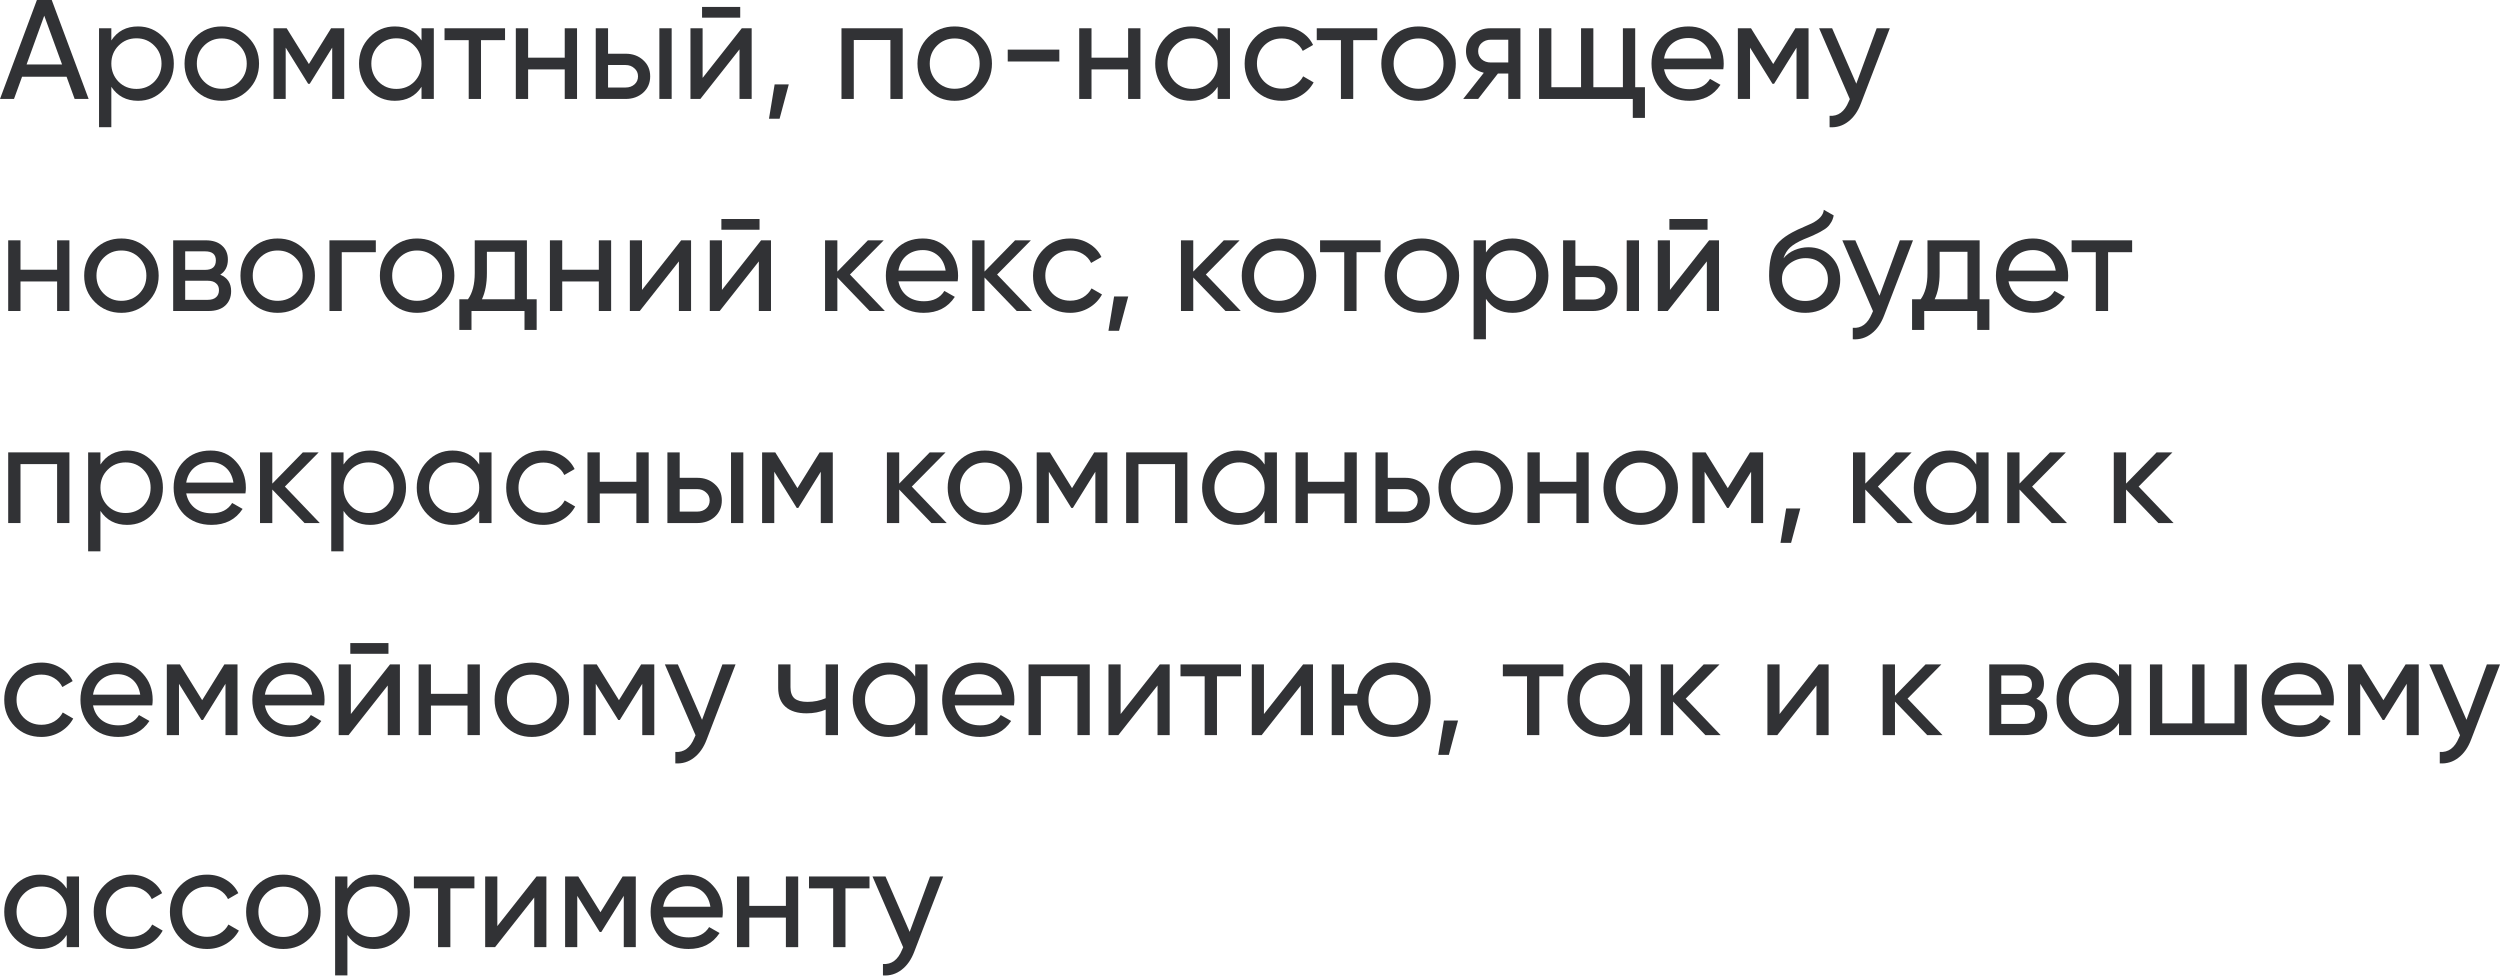 <?xml version="1.0" encoding="UTF-8"?> <svg xmlns="http://www.w3.org/2000/svg" width="1132" height="442" viewBox="0 0 1132 442" fill="none"> <path d="M40.135 44.807H33.798L30.149 34.758H9.986L6.337 44.807H0L16.707 0H23.428L40.135 44.807ZM20.035 7.105L12.034 29.189H28.101L20.035 7.105Z" fill="#313235"></path> <path d="M62.511 11.97C66.992 11.97 70.811 13.613 73.969 16.899C77.127 20.185 78.706 24.153 78.706 28.805C78.706 33.499 77.127 37.489 73.969 40.775C70.854 44.018 67.035 45.64 62.511 45.64C57.22 45.64 53.187 43.527 50.413 39.303V57.609H44.844V12.802H50.413V18.307C53.187 14.082 57.22 11.97 62.511 11.97ZM61.807 40.263C65.008 40.263 67.696 39.175 69.873 36.998C72.049 34.736 73.137 32.005 73.137 28.805C73.137 25.562 72.049 22.852 69.873 20.675C67.696 18.456 65.008 17.347 61.807 17.347C58.564 17.347 55.854 18.456 53.678 20.675C51.502 22.852 50.413 25.562 50.413 28.805C50.413 32.005 51.502 34.736 53.678 36.998C55.854 39.175 58.564 40.263 61.807 40.263Z" fill="#313235"></path> <path d="M112.364 40.775C109.12 44.018 105.13 45.64 100.394 45.64C95.657 45.64 91.667 44.018 88.424 40.775C85.18 37.532 83.559 33.542 83.559 28.805C83.559 24.068 85.18 20.078 88.424 16.835C91.667 13.592 95.657 11.97 100.394 11.97C105.13 11.97 109.12 13.592 112.364 16.835C115.649 20.121 117.292 24.111 117.292 28.805C117.292 33.499 115.649 37.489 112.364 40.775ZM100.394 40.199C103.594 40.199 106.283 39.111 108.459 36.934C110.635 34.758 111.724 32.048 111.724 28.805C111.724 25.562 110.635 22.852 108.459 20.675C106.283 18.499 103.594 17.411 100.394 17.411C97.236 17.411 94.569 18.499 92.392 20.675C90.216 22.852 89.128 25.562 89.128 28.805C89.128 32.048 90.216 34.758 92.392 36.934C94.569 39.111 97.236 40.199 100.394 40.199Z" fill="#313235"></path> <path d="M149.91 12.802H155.863V44.807H150.422V21.572L140.244 37.958H139.54L129.362 21.572V44.807H123.858V12.802H129.811L139.86 28.997L149.91 12.802Z" fill="#313235"></path> <path d="M190.865 18.307V12.802H196.434V44.807H190.865V39.303C188.134 43.527 184.101 45.64 178.767 45.64C174.243 45.64 170.424 44.018 167.309 40.775C164.151 37.489 162.572 33.499 162.572 28.805C162.572 24.153 164.151 20.185 167.309 16.899C170.467 13.613 174.286 11.97 178.767 11.97C184.101 11.97 188.134 14.082 190.865 18.307ZM179.471 40.263C182.714 40.263 185.424 39.175 187.6 36.998C189.776 34.736 190.865 32.005 190.865 28.805C190.865 25.562 189.776 22.852 187.6 20.675C185.424 18.456 182.714 17.347 179.471 17.347C176.27 17.347 173.582 18.456 171.405 20.675C169.229 22.852 168.141 25.562 168.141 28.805C168.141 32.005 169.229 34.736 171.405 36.998C173.582 39.175 176.27 40.263 179.471 40.263Z" fill="#313235"></path> <path d="M201.286 12.802H228.683V18.179H217.801V44.807H212.232V18.179H201.286V12.802Z" fill="#313235"></path> <path d="M255.711 26.116V12.802H261.28V44.807H255.711V31.429H239.132V44.807H233.563V12.802H239.132V26.116H255.711Z" fill="#313235"></path> <path d="M275.326 24.324H283.263C286.463 24.324 289.109 25.284 291.2 27.204C293.334 29.082 294.401 31.536 294.401 34.566C294.401 37.596 293.334 40.071 291.2 41.991C289.067 43.869 286.421 44.807 283.263 44.807H269.757V12.802H275.326V24.324ZM298.561 44.807V12.802H304.13V44.807H298.561ZM275.326 39.623H283.263C284.885 39.623 286.229 39.153 287.296 38.214C288.362 37.276 288.896 36.059 288.896 34.566C288.896 33.072 288.341 31.856 287.232 30.917C286.165 29.936 284.842 29.445 283.263 29.445H275.326V39.623Z" fill="#313235"></path> <path d="M335.171 8.001H317.888V3.137H335.171V8.001ZM318.144 35.27L335.875 12.802H340.355V44.807H334.85V22.34L317.12 44.807H312.639V12.802H318.144V35.27Z" fill="#313235"></path> <path d="M350.753 38.214H357.154L352.993 53.769H348.192L350.753 38.214Z" fill="#313235"></path> <path d="M381.025 12.802H408.742V44.807H403.173V18.115H386.594V44.807H381.025V12.802Z" fill="#313235"></path> <path d="M444.231 40.775C440.988 44.018 436.998 45.64 432.261 45.64C427.524 45.64 423.534 44.018 420.291 40.775C417.048 37.532 415.426 33.542 415.426 28.805C415.426 24.068 417.048 20.078 420.291 16.835C423.534 13.592 427.524 11.97 432.261 11.97C436.998 11.97 440.988 13.592 444.231 16.835C447.517 20.121 449.16 24.111 449.16 28.805C449.16 33.499 447.517 37.489 444.231 40.775ZM432.261 40.199C435.462 40.199 438.15 39.111 440.326 36.934C442.503 34.758 443.591 32.048 443.591 28.805C443.591 25.562 442.503 22.852 440.326 20.675C438.15 18.499 435.462 17.411 432.261 17.411C429.103 17.411 426.436 18.499 424.26 20.675C422.083 22.852 420.995 25.562 420.995 28.805C420.995 32.048 422.083 34.758 424.26 36.934C426.436 39.111 429.103 40.199 432.261 40.199Z" fill="#313235"></path> <path d="M479.665 27.845H456.301V22.468H479.665V27.845Z" fill="#313235"></path> <path d="M510.816 26.116V12.802H516.384V44.807H510.816V31.429H494.237V44.807H488.668V12.802H494.237V26.116H510.816Z" fill="#313235"></path> <path d="M551.362 18.307V12.802H556.931V44.807H551.362V39.303C548.631 43.527 544.598 45.64 539.264 45.64C534.74 45.64 530.921 44.018 527.806 40.775C524.648 37.489 523.069 33.499 523.069 28.805C523.069 24.153 524.648 20.185 527.806 16.899C530.964 13.613 534.783 11.97 539.264 11.97C544.598 11.97 548.631 14.082 551.362 18.307ZM539.968 40.263C543.211 40.263 545.921 39.175 548.097 36.998C550.274 34.736 551.362 32.005 551.362 28.805C551.362 25.562 550.274 22.852 548.097 20.675C545.921 18.456 543.211 17.347 539.968 17.347C536.767 17.347 534.079 18.456 531.903 20.675C529.726 22.852 528.638 25.562 528.638 28.805C528.638 32.005 529.726 34.736 531.903 36.998C534.079 39.175 536.767 40.263 539.968 40.263Z" fill="#313235"></path> <path d="M580.411 45.64C575.588 45.64 571.577 44.039 568.377 40.839C565.176 37.596 563.576 33.584 563.576 28.805C563.576 24.025 565.176 20.035 568.377 16.835C571.577 13.592 575.588 11.97 580.411 11.97C583.568 11.97 586.406 12.738 588.924 14.274C591.442 15.768 593.319 17.795 594.557 20.355L589.884 23.044C589.073 21.337 587.815 19.971 586.108 18.947C584.443 17.923 582.544 17.411 580.411 17.411C577.21 17.411 574.522 18.499 572.345 20.675C570.212 22.895 569.145 25.604 569.145 28.805C569.145 31.963 570.212 34.651 572.345 36.87C574.522 39.047 577.21 40.135 580.411 40.135C582.544 40.135 584.465 39.644 586.172 38.662C587.879 37.638 589.18 36.273 590.076 34.566L594.813 37.318C593.405 39.879 591.42 41.906 588.86 43.399C586.3 44.893 583.483 45.64 580.411 45.64Z" fill="#313235"></path> <path d="M596.227 12.802H623.623V18.179H612.741V44.807H607.173V18.179H596.227V12.802Z" fill="#313235"></path> <path d="M654.266 40.775C651.023 44.018 647.033 45.64 642.296 45.64C637.559 45.64 633.569 44.018 630.326 40.775C627.083 37.532 625.461 33.542 625.461 28.805C625.461 24.068 627.083 20.078 630.326 16.835C633.569 13.592 637.559 11.97 642.296 11.97C647.033 11.97 651.023 13.592 654.266 16.835C657.552 20.121 659.195 24.111 659.195 28.805C659.195 33.499 657.552 37.489 654.266 40.775ZM642.296 40.199C645.496 40.199 648.185 39.111 650.361 36.934C652.538 34.758 653.626 32.048 653.626 28.805C653.626 25.562 652.538 22.852 650.361 20.675C648.185 18.499 645.496 17.411 642.296 17.411C639.138 17.411 636.471 18.499 634.295 20.675C632.118 22.852 631.03 25.562 631.03 28.805C631.03 32.048 632.118 34.758 634.295 36.934C636.471 39.111 639.138 40.199 642.296 40.199Z" fill="#313235"></path> <path d="M674.815 12.802H688.449V44.807H682.945V33.285H678.272L669.31 44.807H662.525L671.871 32.965C669.438 32.368 667.475 31.173 665.982 29.381C664.531 27.589 663.805 25.498 663.805 23.108C663.805 20.163 664.851 17.71 666.942 15.747C669.033 13.784 671.657 12.802 674.815 12.802ZM675.007 28.293H682.945V17.987H675.007C673.386 17.987 672.02 18.478 670.911 19.459C669.844 20.398 669.31 21.636 669.31 23.172C669.31 24.665 669.844 25.903 670.911 26.884C672.02 27.823 673.386 28.293 675.007 28.293Z" fill="#313235"></path> <path d="M740.417 12.802V39.495H744.834V53.385H739.329V44.807H696.89V12.802H702.459V39.495H715.901V12.802H721.47V39.495H734.848V12.802H740.417Z" fill="#313235"></path> <path d="M780.311 31.365H753.491C754.046 34.182 755.347 36.401 757.395 38.022C759.444 39.601 762.004 40.391 765.077 40.391C769.301 40.391 772.374 38.833 774.294 35.718L779.031 38.406C775.873 43.228 771.179 45.64 764.949 45.64C759.913 45.64 755.774 44.061 752.531 40.903C749.373 37.66 747.794 33.627 747.794 28.805C747.794 23.94 749.351 19.929 752.467 16.771C755.582 13.57 759.614 11.97 764.565 11.97C769.259 11.97 773.078 13.634 776.023 16.963C779.01 20.206 780.503 24.175 780.503 28.869C780.503 29.68 780.439 30.512 780.311 31.365ZM764.565 17.219C761.62 17.219 759.145 18.051 757.139 19.715C755.176 21.38 753.96 23.641 753.491 26.5H774.87C774.401 23.556 773.227 21.273 771.35 19.651C769.472 18.03 767.21 17.219 764.565 17.219Z" fill="#313235"></path> <path d="M812.957 12.802H818.91V44.807H813.469V21.572L803.292 37.958H802.587L792.41 21.572V44.807H786.905V12.802H792.858L802.907 28.997L812.957 12.802Z" fill="#313235"></path> <path d="M840.534 37.894L849.751 12.802H855.704L842.646 46.792C841.28 50.419 839.36 53.172 836.885 55.049C834.41 56.969 831.594 57.823 828.436 57.609V52.425C832.319 52.723 835.199 50.59 837.077 46.024L837.589 44.871L823.699 12.802H829.588L840.534 37.894Z" fill="#313235"></path> <path d="M25.86 122.132V108.818H31.429V140.823H25.86V127.445H9.282V140.823H3.713V108.818H9.282V122.132H25.86Z" fill="#313235"></path> <path d="M66.919 136.791C63.675 140.034 59.685 141.655 54.949 141.655C50.212 141.655 46.222 140.034 42.979 136.791C39.735 133.547 38.114 129.557 38.114 124.821C38.114 120.084 39.735 116.094 42.979 112.851C46.222 109.607 50.212 107.986 54.949 107.986C59.685 107.986 63.675 109.607 66.919 112.851C70.204 116.137 71.847 120.127 71.847 124.821C71.847 129.515 70.204 133.505 66.919 136.791ZM54.949 136.215C58.149 136.215 60.838 135.126 63.014 132.95C65.19 130.774 66.278 128.064 66.278 124.821C66.278 121.577 65.19 118.868 63.014 116.691C60.838 114.515 58.149 113.427 54.949 113.427C51.791 113.427 49.124 114.515 46.947 116.691C44.771 118.868 43.683 121.577 43.683 124.821C43.683 128.064 44.771 130.774 46.947 132.95C49.124 135.126 51.791 136.215 54.949 136.215Z" fill="#313235"></path> <path d="M99.728 124.373C103.014 125.738 104.657 128.213 104.657 131.798C104.657 134.529 103.761 136.727 101.968 138.391C100.176 140.013 97.658 140.823 94.415 140.823H78.412V108.818H93.135C96.293 108.818 98.746 109.607 100.496 111.186C102.288 112.765 103.185 114.878 103.185 117.523C103.185 120.596 102.032 122.879 99.728 124.373ZM92.879 113.811H83.853V122.196H92.879C96.122 122.196 97.744 120.767 97.744 117.908C97.744 115.176 96.122 113.811 92.879 113.811ZM83.853 135.766H94.095C95.717 135.766 96.954 135.382 97.808 134.614C98.704 133.846 99.152 132.758 99.152 131.35C99.152 130.027 98.704 129.003 97.808 128.277C96.954 127.509 95.717 127.125 94.095 127.125H83.853V135.766Z" fill="#313235"></path> <path d="M137.68 136.791C134.437 140.034 130.447 141.655 125.71 141.655C120.974 141.655 116.984 140.034 113.74 136.791C110.497 133.547 108.876 129.557 108.876 124.821C108.876 120.084 110.497 116.094 113.74 112.851C116.984 109.607 120.974 107.986 125.71 107.986C130.447 107.986 134.437 109.607 137.68 112.851C140.966 116.137 142.609 120.127 142.609 124.821C142.609 129.515 140.966 133.505 137.68 136.791ZM125.71 136.215C128.911 136.215 131.599 135.126 133.776 132.95C135.952 130.774 137.04 128.064 137.04 124.821C137.04 121.577 135.952 118.868 133.776 116.691C131.599 114.515 128.911 113.427 125.71 113.427C122.552 113.427 119.885 114.515 117.709 116.691C115.533 118.868 114.444 121.577 114.444 124.821C114.444 128.064 115.533 130.774 117.709 132.95C119.885 135.126 122.552 136.215 125.71 136.215Z" fill="#313235"></path> <path d="M149.174 108.818H170.17V114.195H154.743V140.823H149.174V108.818Z" fill="#313235"></path> <path d="M200.816 136.791C197.573 140.034 193.583 141.655 188.846 141.655C184.109 141.655 180.119 140.034 176.876 136.791C173.633 133.547 172.011 129.557 172.011 124.821C172.011 120.084 173.633 116.094 176.876 112.851C180.119 109.607 184.109 107.986 188.846 107.986C193.583 107.986 197.573 109.607 200.816 112.851C204.102 116.137 205.745 120.127 205.745 124.821C205.745 129.515 204.102 133.505 200.816 136.791ZM188.846 136.215C192.046 136.215 194.735 135.126 196.911 132.95C199.087 130.774 200.176 128.064 200.176 124.821C200.176 121.577 199.087 118.868 196.911 116.691C194.735 114.515 192.046 113.427 188.846 113.427C185.688 113.427 183.021 114.515 180.844 116.691C178.668 118.868 177.58 121.577 177.58 124.821C177.58 128.064 178.668 130.774 180.844 132.95C183.021 135.126 185.688 136.215 188.846 136.215Z" fill="#313235"></path> <path d="M238.584 108.818V135.51H243.001V149.401H237.496V140.823H213.492V149.401H207.987V135.51H211.892C213.94 132.694 214.964 128.747 214.964 123.668V108.818H238.584ZM218.229 135.51H233.079V114.003H220.469V123.668C220.469 128.363 219.722 132.31 218.229 135.51Z" fill="#313235"></path> <path d="M271.151 122.132V108.818H276.72V140.823H271.151V127.445H254.572V140.823H249.003V108.818H254.572V122.132H271.151Z" fill="#313235"></path> <path d="M290.702 131.286L308.433 108.818H312.913V140.823H307.408V118.356L289.677 140.823H285.197V108.818H290.702V131.286Z" fill="#313235"></path> <path d="M343.922 104.017H326.639V99.152H343.922V104.017ZM326.895 131.286L344.626 108.818H349.107V140.823H343.602V118.356L325.871 140.823H321.39V108.818H326.895V131.286Z" fill="#313235"></path> <path d="M384.852 124.309L400.663 140.823H393.75L379.155 125.653V140.823H373.586V108.818H379.155V122.964L392.982 108.818H400.151L384.852 124.309Z" fill="#313235"></path> <path d="M433.629 127.381H406.808C407.363 130.198 408.665 132.417 410.713 134.038C412.761 135.617 415.322 136.407 418.394 136.407C422.619 136.407 425.692 134.849 427.612 131.734L432.349 134.422C429.191 139.244 424.497 141.655 418.266 141.655C413.231 141.655 409.091 140.077 405.848 136.919C402.69 133.675 401.111 129.643 401.111 124.821C401.111 119.956 402.669 115.945 405.784 112.787C408.899 109.586 412.932 107.986 417.882 107.986C422.576 107.986 426.396 109.65 429.34 112.979C432.327 116.222 433.821 120.191 433.821 124.885C433.821 125.695 433.757 126.528 433.629 127.381ZM417.882 113.235C414.938 113.235 412.463 114.067 410.457 115.731C408.494 117.395 407.278 119.657 406.808 122.516H428.188C427.719 119.572 426.545 117.289 424.667 115.667C422.79 114.046 420.528 113.235 417.882 113.235Z" fill="#313235"></path> <path d="M451.488 124.309L467.299 140.823H460.386L445.791 125.653V140.823H440.222V108.818H445.791V122.964L459.618 108.818H466.787L451.488 124.309Z" fill="#313235"></path> <path d="M484.582 141.655C479.76 141.655 475.749 140.055 472.548 136.855C469.348 133.611 467.747 129.6 467.747 124.821C467.747 120.041 469.348 116.051 472.548 112.851C475.749 109.607 479.76 107.986 484.582 107.986C487.74 107.986 490.578 108.754 493.096 110.29C495.613 111.784 497.491 113.811 498.729 116.371L494.056 119.06C493.245 117.353 491.986 115.987 490.279 114.963C488.615 113.939 486.716 113.427 484.582 113.427C481.382 113.427 478.693 114.515 476.517 116.691C474.383 118.91 473.316 121.62 473.316 124.821C473.316 127.979 474.383 130.667 476.517 132.886C478.693 135.062 481.382 136.151 484.582 136.151C486.716 136.151 488.636 135.66 490.343 134.678C492.05 133.654 493.352 132.289 494.248 130.582L498.985 133.334C497.576 135.895 495.592 137.922 493.032 139.415C490.471 140.909 487.655 141.655 484.582 141.655Z" fill="#313235"></path> <path d="M504.466 134.23H510.867L506.706 149.785H501.905L504.466 134.23Z" fill="#313235"></path> <path d="M546.004 124.309L561.815 140.823H554.901L540.307 125.653V140.823H534.738V108.818H540.307V122.964L554.133 108.818H561.302L546.004 124.309Z" fill="#313235"></path> <path d="M591.068 136.791C587.825 140.034 583.835 141.655 579.098 141.655C574.361 141.655 570.371 140.034 567.128 136.791C563.885 133.547 562.263 129.557 562.263 124.821C562.263 120.084 563.885 116.094 567.128 112.851C570.371 109.607 574.361 107.986 579.098 107.986C583.835 107.986 587.825 109.607 591.068 112.851C594.354 116.137 595.997 120.127 595.997 124.821C595.997 129.515 594.354 133.505 591.068 136.791ZM579.098 136.215C582.298 136.215 584.987 135.126 587.163 132.95C589.34 130.774 590.428 128.064 590.428 124.821C590.428 121.577 589.34 118.868 587.163 116.691C584.987 114.515 582.298 113.427 579.098 113.427C575.94 113.427 573.273 114.515 571.097 116.691C568.92 118.868 567.832 121.577 567.832 124.821C567.832 128.064 568.92 130.774 571.097 132.95C573.273 135.126 575.94 136.215 579.098 136.215Z" fill="#313235"></path> <path d="M597.727 108.818H625.124V114.195H614.242V140.823H608.673V114.195H597.727V108.818Z" fill="#313235"></path> <path d="M655.766 136.791C652.523 140.034 648.533 141.655 643.796 141.655C639.059 141.655 635.069 140.034 631.826 136.791C628.583 133.547 626.961 129.557 626.961 124.821C626.961 120.084 628.583 116.094 631.826 112.851C635.069 109.607 639.059 107.986 643.796 107.986C648.533 107.986 652.523 109.607 655.766 112.851C659.052 116.137 660.695 120.127 660.695 124.821C660.695 129.515 659.052 133.505 655.766 136.791ZM643.796 136.215C646.997 136.215 649.685 135.126 651.861 132.95C654.038 130.774 655.126 128.064 655.126 124.821C655.126 121.577 654.038 118.868 651.861 116.691C649.685 114.515 646.997 113.427 643.796 113.427C640.638 113.427 637.971 114.515 635.795 116.691C633.618 118.868 632.53 121.577 632.53 124.821C632.53 128.064 633.618 130.774 635.795 132.95C637.971 135.126 640.638 136.215 643.796 136.215Z" fill="#313235"></path> <path d="M684.927 107.986C689.408 107.986 693.227 109.629 696.385 112.915C699.543 116.201 701.122 120.169 701.122 124.821C701.122 129.515 699.543 133.505 696.385 136.791C693.27 140.034 689.45 141.655 684.927 141.655C679.635 141.655 675.603 139.543 672.829 135.318V153.625H667.26V108.818H672.829V114.323C675.603 110.098 679.635 107.986 684.927 107.986ZM684.223 136.279C687.423 136.279 690.112 135.19 692.288 133.014C694.465 130.752 695.553 128.021 695.553 124.821C695.553 121.577 694.465 118.868 692.288 116.691C690.112 114.472 687.423 113.363 684.223 113.363C680.98 113.363 678.27 114.472 676.093 116.691C673.917 118.868 672.829 121.577 672.829 124.821C672.829 128.021 673.917 130.752 676.093 133.014C678.27 135.19 680.98 136.279 684.223 136.279Z" fill="#313235"></path> <path d="M713.336 120.34H721.273C724.474 120.34 727.119 121.3 729.21 123.22C731.344 125.098 732.411 127.552 732.411 130.582C732.411 133.611 731.344 136.087 729.21 138.007C727.077 139.885 724.431 140.823 721.273 140.823H707.767V108.818H713.336V120.34ZM736.571 140.823V108.818H742.14V140.823H736.571ZM713.336 135.638H721.273C722.895 135.638 724.239 135.169 725.306 134.23C726.372 133.291 726.906 132.075 726.906 130.582C726.906 129.088 726.351 127.872 725.242 126.933C724.175 125.952 722.852 125.461 721.273 125.461H713.336V135.638Z" fill="#313235"></path> <path d="M773.181 104.017H755.898V99.152H773.181V104.017ZM756.154 131.286L773.885 108.818H778.365V140.823H772.86V118.356L755.13 140.823H750.649V108.818H756.154V131.286Z" fill="#313235"></path> <path d="M817.375 141.655C812.639 141.655 808.734 140.098 805.661 136.983C802.589 133.825 801.053 129.814 801.053 124.949C801.053 119.444 801.842 115.24 803.421 112.339C805.043 109.394 808.329 106.727 813.279 104.337C813.535 104.209 813.833 104.06 814.175 103.889C814.559 103.719 815.007 103.526 815.519 103.313C816.074 103.057 816.543 102.844 816.927 102.673L820.384 101.137C823.798 99.43 825.611 97.382 825.825 94.992L830.305 97.552C830.007 99.046 829.516 100.241 828.833 101.137C828.791 101.222 828.663 101.414 828.449 101.713C828.236 101.969 828.086 102.161 828.001 102.289C827.916 102.374 827.766 102.524 827.553 102.737C827.382 102.908 827.19 103.078 826.977 103.249C826.806 103.42 826.572 103.59 826.273 103.761C824.694 104.743 823.563 105.383 822.88 105.682C822.624 105.81 822.347 105.938 822.048 106.066C821.792 106.194 821.579 106.3 821.408 106.386C821.237 106.471 821.109 106.535 821.024 106.578L818.912 107.474L816.863 108.306C814.004 109.543 811.892 110.802 810.526 112.083C809.161 113.363 808.179 114.984 807.582 116.947C808.905 115.326 810.569 114.088 812.575 113.235C814.623 112.381 816.714 111.955 818.848 111.955C822.902 111.955 826.294 113.32 829.025 116.051C831.842 118.825 833.25 122.346 833.25 126.613C833.25 130.966 831.756 134.572 828.769 137.431C825.739 140.247 821.941 141.655 817.375 141.655ZM827.681 126.613C827.681 123.754 826.742 121.428 824.865 119.636C823.03 117.801 820.597 116.883 817.567 116.883C814.879 116.883 812.404 117.758 810.142 119.508C807.966 121.257 806.878 123.519 806.878 126.293C806.878 129.195 807.88 131.584 809.886 133.462C811.892 135.34 814.388 136.279 817.375 136.279C820.405 136.279 822.859 135.361 824.737 133.526C826.7 131.691 827.681 129.387 827.681 126.613Z" fill="#313235"></path> <path d="M851.035 133.91L860.253 108.818H866.206L853.148 142.808C851.782 146.435 849.862 149.187 847.387 151.065C844.912 152.985 842.095 153.839 838.937 153.625V148.441C842.821 148.739 845.701 146.606 847.579 142.04L848.091 140.887L834.201 108.818H840.09L851.035 133.91Z" fill="#313235"></path> <path d="M896.38 108.818V135.51H900.797V149.401H895.292V140.823H871.288V149.401H865.783V135.51H869.688C871.736 132.694 872.761 128.747 872.761 123.668V108.818H896.38ZM876.025 135.51H890.876V114.003H878.265V123.668C878.265 128.363 877.519 132.31 876.025 135.51Z" fill="#313235"></path> <path d="M936.275 127.381H909.454C910.009 130.198 911.31 132.417 913.359 134.038C915.407 135.617 917.967 136.407 921.04 136.407C925.265 136.407 928.337 134.849 930.258 131.734L934.994 134.422C931.836 139.244 927.142 141.655 920.912 141.655C915.876 141.655 911.737 140.077 908.494 136.919C905.336 133.675 903.757 129.643 903.757 124.821C903.757 119.956 905.315 115.945 908.43 112.787C911.545 109.586 915.578 107.986 920.528 107.986C925.222 107.986 929.041 109.65 931.986 112.979C934.973 116.222 936.467 120.191 936.467 124.885C936.467 125.695 936.403 126.528 936.275 127.381ZM920.528 113.235C917.584 113.235 915.108 114.067 913.103 115.731C911.14 117.395 909.924 119.657 909.454 122.516H930.834C930.364 119.572 929.191 117.289 927.313 115.667C925.435 114.046 923.174 113.235 920.528 113.235Z" fill="#313235"></path> <path d="M938.033 108.818H965.43V114.195H954.548V140.823H948.979V114.195H938.033V108.818Z" fill="#313235"></path> <path d="M3.713 204.834H31.429V236.839H25.86V210.147H9.282V236.839H3.713V204.834Z" fill="#313235"></path> <path d="M57.573 204.002C62.054 204.002 65.873 205.645 69.031 208.931C72.189 212.216 73.768 216.185 73.768 220.837C73.768 225.531 72.189 229.521 69.031 232.807C65.916 236.05 62.096 237.671 57.573 237.671C52.282 237.671 48.249 235.559 45.475 231.334V249.641H39.906V204.834H45.475V210.339C48.249 206.114 52.282 204.002 57.573 204.002ZM56.869 232.294C60.069 232.294 62.758 231.206 64.934 229.03C67.111 226.768 68.199 224.037 68.199 220.837C68.199 217.593 67.111 214.884 64.934 212.707C62.758 210.488 60.069 209.379 56.869 209.379C53.626 209.379 50.916 210.488 48.74 212.707C46.563 214.884 45.475 217.593 45.475 220.837C45.475 224.037 46.563 226.768 48.74 229.03C50.916 231.206 53.626 232.294 56.869 232.294Z" fill="#313235"></path> <path d="M111.138 223.397H84.317C84.872 226.213 86.174 228.433 88.222 230.054C90.27 231.633 92.831 232.423 95.903 232.423C100.128 232.423 103.201 230.865 105.121 227.75L109.858 230.438C106.7 235.26 102.006 237.671 95.775 237.671C90.74 237.671 86.6 236.092 83.357 232.935C80.199 229.691 78.621 225.659 78.621 220.837C78.621 215.972 80.178 211.96 83.293 208.803C86.409 205.602 90.441 204.002 95.391 204.002C100.085 204.002 103.905 205.666 106.849 208.995C109.836 212.238 111.33 216.206 111.33 220.901C111.33 221.711 111.266 222.544 111.138 223.397ZM95.391 209.251C92.447 209.251 89.972 210.083 87.966 211.747C86.003 213.411 84.787 215.673 84.317 218.532H105.697C105.228 215.588 104.054 213.305 102.176 211.683C100.299 210.061 98.037 209.251 95.391 209.251Z" fill="#313235"></path> <path d="M128.997 220.325L144.808 236.839H137.895L123.3 221.669V236.839H117.731V204.834H123.3V218.98L137.127 204.834H144.296L128.997 220.325Z" fill="#313235"></path> <path d="M167.654 204.002C172.135 204.002 175.954 205.645 179.112 208.931C182.27 212.216 183.848 216.185 183.848 220.837C183.848 225.531 182.27 229.521 179.112 232.807C175.996 236.05 172.177 237.671 167.654 237.671C162.362 237.671 158.33 235.559 155.556 231.334V249.641H149.987V204.834H155.556V210.339C158.33 206.114 162.362 204.002 167.654 204.002ZM166.95 232.294C170.15 232.294 172.839 231.206 175.015 229.03C177.191 226.768 178.28 224.037 178.28 220.837C178.28 217.593 177.191 214.884 175.015 212.707C172.839 210.488 170.15 209.379 166.95 209.379C163.706 209.379 160.997 210.488 158.82 212.707C156.644 214.884 155.556 217.593 155.556 220.837C155.556 224.037 156.644 226.768 158.82 229.03C160.997 231.206 163.706 232.294 166.95 232.294Z" fill="#313235"></path> <path d="M216.994 210.339V204.834H222.563V236.839H216.994V231.334C214.263 235.559 210.23 237.671 204.896 237.671C200.373 237.671 196.553 236.05 193.438 232.807C190.28 229.521 188.701 225.531 188.701 220.837C188.701 216.185 190.28 212.216 193.438 208.931C196.596 205.645 200.415 204.002 204.896 204.002C210.23 204.002 214.263 206.114 216.994 210.339ZM205.6 232.294C208.843 232.294 211.553 231.206 213.729 229.03C215.906 226.768 216.994 224.037 216.994 220.837C216.994 217.593 215.906 214.884 213.729 212.707C211.553 210.488 208.843 209.379 205.6 209.379C202.4 209.379 199.711 210.488 197.535 212.707C195.358 214.884 194.27 217.593 194.27 220.837C194.27 224.037 195.358 226.768 197.535 229.03C199.711 231.206 202.4 232.294 205.6 232.294Z" fill="#313235"></path> <path d="M246.043 237.671C241.221 237.671 237.209 236.071 234.009 232.871C230.808 229.627 229.208 225.616 229.208 220.837C229.208 216.057 230.808 212.067 234.009 208.867C237.209 205.623 241.221 204.002 246.043 204.002C249.201 204.002 252.038 204.77 254.556 206.306C257.074 207.8 258.952 209.827 260.189 212.387L255.516 215.076C254.706 213.369 253.447 212.003 251.74 210.979C250.075 209.955 248.176 209.443 246.043 209.443C242.842 209.443 240.154 210.531 237.977 212.707C235.844 214.926 234.777 217.636 234.777 220.837C234.777 223.994 235.844 226.683 237.977 228.902C240.154 231.078 242.842 232.166 246.043 232.166C248.176 232.166 250.097 231.676 251.804 230.694C253.511 229.67 254.812 228.304 255.708 226.598L260.445 229.35C259.037 231.91 257.053 233.937 254.492 235.431C251.932 236.925 249.115 237.671 246.043 237.671Z" fill="#313235"></path> <path d="M288.154 218.148V204.834H293.723V236.839H288.154V223.461H271.575V236.839H266.006V204.834H271.575V218.148H288.154Z" fill="#313235"></path> <path d="M307.768 216.356H315.706C318.906 216.356 321.552 217.316 323.643 219.236C325.777 221.114 326.844 223.568 326.844 226.598C326.844 229.627 325.777 232.102 323.643 234.023C321.509 235.9 318.864 236.839 315.706 236.839H302.2V204.834H307.768V216.356ZM331.004 236.839V204.834H336.573V236.839H331.004ZM307.768 231.654H315.706C317.327 231.654 318.672 231.185 319.738 230.246C320.805 229.307 321.339 228.091 321.339 226.598C321.339 225.104 320.784 223.888 319.674 222.949C318.608 221.967 317.285 221.477 315.706 221.477H307.768V231.654Z" fill="#313235"></path> <path d="M371.134 204.834H377.087V236.839H371.646V213.603L361.468 229.99H360.764L350.587 213.603V236.839H345.082V204.834H351.035L361.084 221.029L371.134 204.834Z" fill="#313235"></path> <path d="M412.857 220.325L428.667 236.839H421.754L407.16 221.669V236.839H401.591V204.834H407.16V218.98L420.986 204.834H428.155L412.857 220.325Z" fill="#313235"></path> <path d="M457.921 232.807C454.678 236.05 450.688 237.671 445.951 237.671C441.214 237.671 437.224 236.05 433.981 232.807C430.738 229.563 429.116 225.573 429.116 220.837C429.116 216.1 430.738 212.11 433.981 208.867C437.224 205.623 441.214 204.002 445.951 204.002C450.688 204.002 454.678 205.623 457.921 208.867C461.207 212.152 462.85 216.142 462.85 220.837C462.85 225.531 461.207 229.521 457.921 232.807ZM445.951 232.23C449.151 232.23 451.84 231.142 454.016 228.966C456.193 226.79 457.281 224.08 457.281 220.837C457.281 217.593 456.193 214.884 454.016 212.707C451.84 210.531 449.151 209.443 445.951 209.443C442.793 209.443 440.126 210.531 437.95 212.707C435.773 214.884 434.685 217.593 434.685 220.837C434.685 224.08 435.773 226.79 437.95 228.966C440.126 231.142 442.793 232.23 445.951 232.23Z" fill="#313235"></path> <path d="M495.467 204.834H501.42V236.839H495.979V213.603L485.801 229.99H485.097L474.92 213.603V236.839H469.415V204.834H475.368L485.417 221.029L495.467 204.834Z" fill="#313235"></path> <path d="M509.921 204.834H537.638V236.839H532.069V210.147H515.49V236.839H509.921V204.834Z" fill="#313235"></path> <path d="M572.615 210.339V204.834H578.184V236.839H572.615V231.334C569.884 235.559 565.852 237.671 560.517 237.671C555.994 237.671 552.175 236.05 549.059 232.807C545.902 229.521 544.323 225.531 544.323 220.837C544.323 216.185 545.902 212.216 549.059 208.931C552.217 205.645 556.037 204.002 560.517 204.002C565.852 204.002 569.884 206.114 572.615 210.339ZM561.221 232.294C564.465 232.294 567.174 231.206 569.351 229.03C571.527 226.768 572.615 224.037 572.615 220.837C572.615 217.593 571.527 214.884 569.351 212.707C567.174 210.488 564.465 209.379 561.221 209.379C558.021 209.379 555.332 210.488 553.156 212.707C550.98 214.884 549.892 217.593 549.892 220.837C549.892 224.037 550.98 226.768 553.156 229.03C555.332 231.206 558.021 232.294 561.221 232.294Z" fill="#313235"></path> <path d="M608.769 218.148V204.834H614.338V236.839H608.769V223.461H592.191V236.839H586.622V204.834H592.191V218.148H608.769Z" fill="#313235"></path> <path d="M628.384 216.356H636.321C639.522 216.356 642.168 217.316 644.259 219.236C646.392 221.114 647.459 223.568 647.459 226.598C647.459 229.627 646.392 232.102 644.259 234.023C642.125 235.9 639.479 236.839 636.321 236.839H622.815V204.834H628.384V216.356ZM628.384 231.654H636.321C637.943 231.654 639.287 231.185 640.354 230.246C641.421 229.307 641.954 228.091 641.954 226.598C641.954 225.104 641.4 223.888 640.29 222.949C639.223 221.967 637.9 221.477 636.321 221.477H628.384V231.654Z" fill="#313235"></path> <path d="M680.145 232.807C676.902 236.05 672.912 237.671 668.175 237.671C663.438 237.671 659.448 236.05 656.205 232.807C652.962 229.563 651.34 225.573 651.34 220.837C651.34 216.1 652.962 212.11 656.205 208.867C659.448 205.623 663.438 204.002 668.175 204.002C672.912 204.002 676.902 205.623 680.145 208.867C683.431 212.152 685.074 216.142 685.074 220.837C685.074 225.531 683.431 229.521 680.145 232.807ZM668.175 232.23C671.376 232.23 674.064 231.142 676.24 228.966C678.417 226.79 679.505 224.08 679.505 220.837C679.505 217.593 678.417 214.884 676.24 212.707C674.064 210.531 671.376 209.443 668.175 209.443C665.017 209.443 662.35 210.531 660.174 212.707C657.997 214.884 656.909 217.593 656.909 220.837C656.909 224.08 657.997 226.79 660.174 228.966C662.35 231.142 665.017 232.23 668.175 232.23Z" fill="#313235"></path> <path d="M713.787 218.148V204.834H719.356V236.839H713.787V223.461H697.208V236.839H691.639V204.834H697.208V218.148H713.787Z" fill="#313235"></path> <path d="M754.845 232.807C751.602 236.05 747.612 237.671 742.875 237.671C738.138 237.671 734.148 236.05 730.905 232.807C727.662 229.563 726.04 225.573 726.04 220.837C726.04 216.1 727.662 212.11 730.905 208.867C734.148 205.623 738.138 204.002 742.875 204.002C747.612 204.002 751.602 205.623 754.845 208.867C758.131 212.152 759.774 216.142 759.774 220.837C759.774 225.531 758.131 229.521 754.845 232.807ZM742.875 232.23C746.076 232.23 748.764 231.142 750.94 228.966C753.117 226.79 754.205 224.08 754.205 220.837C754.205 217.593 753.117 214.884 750.94 212.707C748.764 210.531 746.076 209.443 742.875 209.443C739.717 209.443 737.05 210.531 734.874 212.707C732.697 214.884 731.609 217.593 731.609 220.837C731.609 224.08 732.697 226.79 734.874 228.966C737.05 231.142 739.717 232.23 742.875 232.23Z" fill="#313235"></path> <path d="M792.391 204.834H798.344V236.839H792.903V213.603L782.726 229.99H782.021L771.844 213.603V236.839H766.339V204.834H772.292L782.342 221.029L792.391 204.834Z" fill="#313235"></path> <path d="M808.766 230.246H815.167L811.006 245.801H806.205L808.766 230.246Z" fill="#313235"></path> <path d="M850.304 220.325L866.115 236.839H859.202L844.607 221.669V236.839H839.038V204.834H844.607V218.98L858.434 204.834H865.603L850.304 220.325Z" fill="#313235"></path> <path d="M894.856 210.339V204.834H900.425V236.839H894.856V231.334C892.125 235.559 888.092 237.671 882.758 237.671C878.235 237.671 874.416 236.05 871.3 232.807C868.142 229.521 866.564 225.531 866.564 220.837C866.564 216.185 868.142 212.216 871.3 208.931C874.458 205.645 878.277 204.002 882.758 204.002C888.092 204.002 892.125 206.114 894.856 210.339ZM883.462 232.294C886.706 232.294 889.415 231.206 891.592 229.03C893.768 226.768 894.856 224.037 894.856 220.837C894.856 217.593 893.768 214.884 891.592 212.707C889.415 210.488 886.706 209.379 883.462 209.379C880.262 209.379 877.573 210.488 875.397 212.707C873.221 214.884 872.132 217.593 872.132 220.837C872.132 224.037 873.221 226.768 875.397 229.03C877.573 231.206 880.262 232.294 883.462 232.294Z" fill="#313235"></path> <path d="M920.128 220.325L935.939 236.839H929.026L914.431 221.669V236.839H908.863V204.834H914.431V218.98L928.258 204.834H935.427L920.128 220.325Z" fill="#313235"></path> <path d="M968.386 220.325L984.197 236.839H977.284L962.689 221.669V236.839H957.121V204.834H962.689V218.98L976.516 204.834H983.685L968.386 220.325Z" fill="#313235"></path> <path d="M18.755 333.687C13.933 333.687 9.922 332.087 6.721 328.887C3.521 325.643 1.92 321.632 1.92 316.852C1.92 312.073 3.521 308.083 6.721 304.883C9.922 301.639 13.933 300.018 18.755 300.018C21.913 300.018 24.751 300.786 27.268 302.322C29.786 303.816 31.664 305.843 32.901 308.403L28.229 311.092C27.418 309.385 26.159 308.019 24.452 306.995C22.788 305.971 20.889 305.459 18.755 305.459C15.555 305.459 12.866 306.547 10.69 308.723C8.556 310.942 7.489 313.652 7.489 316.852C7.489 320.01 8.556 322.699 10.69 324.918C12.866 327.094 15.555 328.182 18.755 328.182C20.889 328.182 22.809 327.692 24.516 326.71C26.223 325.686 27.525 324.32 28.421 322.613L33.157 325.366C31.749 327.926 29.765 329.953 27.204 331.447C24.644 332.941 21.828 333.687 18.755 333.687Z" fill="#313235"></path> <path d="M68.943 319.413H42.123C42.678 322.229 43.979 324.448 46.028 326.07C48.076 327.649 50.636 328.438 53.709 328.438C57.934 328.438 61.006 326.881 62.926 323.766L67.663 326.454C64.505 331.276 59.811 333.687 53.581 333.687C48.545 333.687 44.406 332.108 41.163 328.95C38.005 325.707 36.426 321.675 36.426 316.852C36.426 311.988 37.984 307.976 41.099 304.818C44.214 301.618 48.247 300.018 53.197 300.018C57.891 300.018 61.71 301.682 64.655 305.011C67.642 308.254 69.135 312.222 69.135 316.917C69.135 317.727 69.071 318.559 68.943 319.413ZM53.197 305.267C50.252 305.267 47.777 306.099 45.772 307.763C43.809 309.427 42.592 311.689 42.123 314.548H63.502C63.033 311.604 61.86 309.321 59.982 307.699C58.104 306.077 55.843 305.267 53.197 305.267Z" fill="#313235"></path> <path d="M101.589 300.85H107.542V332.855H102.101V309.619L91.924 326.006H91.22L81.042 309.619V332.855H75.537V300.85H81.49L91.54 317.045L101.589 300.85Z" fill="#313235"></path> <path d="M146.769 319.413H119.948C120.503 322.229 121.805 324.448 123.853 326.07C125.901 327.649 128.462 328.438 131.534 328.438C135.759 328.438 138.832 326.881 140.752 323.766L145.489 326.454C142.331 331.276 137.637 333.687 131.406 333.687C126.371 333.687 122.231 332.108 118.988 328.95C115.83 325.707 114.251 321.675 114.251 316.852C114.251 311.988 115.809 307.976 118.924 304.818C122.039 301.618 126.072 300.018 131.022 300.018C135.716 300.018 139.536 301.682 142.48 305.011C145.467 308.254 146.961 312.222 146.961 316.917C146.961 317.727 146.897 318.559 146.769 319.413ZM131.022 305.267C128.078 305.267 125.603 306.099 123.597 307.763C121.634 309.427 120.418 311.689 119.948 314.548H141.328C140.859 311.604 139.685 309.321 137.807 307.699C135.93 306.077 133.668 305.267 131.022 305.267Z" fill="#313235"></path> <path d="M175.894 296.049H158.611V291.184H175.894V296.049ZM158.867 323.318L176.598 300.85H181.079V332.855H175.574V310.387L157.843 332.855H153.362V300.85H158.867V323.318Z" fill="#313235"></path> <path d="M211.704 314.164V300.85H217.272V332.855H211.704V319.477H195.125V332.855H189.556V300.85H195.125V314.164H211.704Z" fill="#313235"></path> <path d="M252.762 328.822C249.519 332.066 245.529 333.687 240.792 333.687C236.055 333.687 232.065 332.066 228.822 328.822C225.579 325.579 223.957 321.589 223.957 316.852C223.957 312.116 225.579 308.126 228.822 304.883C232.065 301.639 236.055 300.018 240.792 300.018C245.529 300.018 249.519 301.639 252.762 304.883C256.048 308.168 257.691 312.158 257.691 316.852C257.691 321.547 256.048 325.537 252.762 328.822ZM240.792 328.246C243.992 328.246 246.681 327.158 248.857 324.982C251.034 322.805 252.122 320.096 252.122 316.852C252.122 313.609 251.034 310.899 248.857 308.723C246.681 306.547 243.992 305.459 240.792 305.459C237.634 305.459 234.967 306.547 232.791 308.723C230.614 310.899 229.526 313.609 229.526 316.852C229.526 320.096 230.614 322.805 232.791 324.982C234.967 327.158 237.634 328.246 240.792 328.246Z" fill="#313235"></path> <path d="M290.308 300.85H296.261V332.855H290.82V309.619L280.642 326.006H279.938L269.761 309.619V332.855H264.256V300.85H270.209L280.258 317.045L290.308 300.85Z" fill="#313235"></path> <path d="M317.885 325.942L327.102 300.85H333.055L319.997 334.839C318.631 338.467 316.711 341.219 314.236 343.097C311.761 345.017 308.944 345.871 305.787 345.657V340.472C309.67 340.771 312.55 338.637 314.428 334.071L314.94 332.919L301.05 300.85H306.939L317.885 325.942Z" fill="#313235"></path> <path d="M373.871 316.148V300.85H379.44V332.855H373.871V321.333C371.268 322.443 368.388 322.998 365.23 322.998C361.091 322.998 357.911 322.016 355.692 320.053C353.473 318.09 352.364 315.231 352.364 311.476V300.85H357.933V311.156C357.933 313.503 358.552 315.21 359.789 316.276C361.069 317.301 363.011 317.813 365.614 317.813C368.559 317.813 371.311 317.258 373.871 316.148Z" fill="#313235"></path> <path d="M414.402 306.355V300.85H419.971V332.855H414.402V327.35C411.671 331.575 407.638 333.687 402.304 333.687C397.78 333.687 393.961 332.066 390.846 328.822C387.688 325.537 386.109 321.547 386.109 316.852C386.109 312.201 387.688 308.232 390.846 304.947C394.004 301.661 397.823 300.018 402.304 300.018C407.638 300.018 411.671 302.13 414.402 306.355ZM403.008 328.31C406.251 328.31 408.961 327.222 411.137 325.046C413.313 322.784 414.402 320.053 414.402 316.852C414.402 313.609 413.313 310.899 411.137 308.723C408.961 306.504 406.251 305.395 403.008 305.395C399.807 305.395 397.119 306.504 394.942 308.723C392.766 310.899 391.678 313.609 391.678 316.852C391.678 320.053 392.766 322.784 394.942 325.046C397.119 327.222 399.807 328.31 403.008 328.31Z" fill="#313235"></path> <path d="M459.133 319.413H432.313C432.867 322.229 434.169 324.448 436.217 326.07C438.266 327.649 440.826 328.438 443.899 328.438C448.123 328.438 451.196 326.881 453.116 323.766L457.853 326.454C454.695 331.276 450.001 333.687 443.771 333.687C438.735 333.687 434.596 332.108 431.352 328.95C428.195 325.707 426.616 321.675 426.616 316.852C426.616 311.988 428.173 307.976 431.288 304.818C434.404 301.618 438.436 300.018 443.386 300.018C448.081 300.018 451.9 301.682 454.844 305.011C457.832 308.254 459.325 312.222 459.325 316.917C459.325 317.727 459.261 318.559 459.133 319.413ZM443.386 305.267C440.442 305.267 437.967 306.099 435.961 307.763C433.998 309.427 432.782 311.689 432.313 314.548H453.692C453.223 311.604 452.049 309.321 450.172 307.699C448.294 306.077 446.032 305.267 443.386 305.267Z" fill="#313235"></path> <path d="M465.727 300.85H493.443V332.855H487.874V306.163H471.296V332.855H465.727V300.85Z" fill="#313235"></path> <path d="M507.425 323.318L525.156 300.85H529.637V332.855H524.132V310.387L506.401 332.855H501.92V300.85H507.425V323.318Z" fill="#313235"></path> <path d="M534.529 300.85H561.926V306.227H551.044V332.855H545.475V306.227H534.529V300.85Z" fill="#313235"></path> <path d="M572.311 323.318L590.042 300.85H594.522V332.855H589.018V310.387L571.287 332.855H566.806V300.85H572.311V323.318Z" fill="#313235"></path> <path d="M630.972 300.018C635.666 300.018 639.635 301.639 642.878 304.883C646.164 308.168 647.807 312.158 647.807 316.852C647.807 321.547 646.164 325.537 642.878 328.822C639.635 332.066 635.666 333.687 630.972 333.687C626.747 333.687 623.099 332.343 620.026 329.655C616.911 326.966 615.076 323.574 614.521 319.477H608.568V332.855H602.999V300.85H608.568V314.164H614.521C615.119 310.067 616.954 306.696 620.026 304.05C623.184 301.362 626.833 300.018 630.972 300.018ZM630.972 328.246C634.13 328.246 636.797 327.158 638.973 324.982C641.15 322.805 642.238 320.096 642.238 316.852C642.238 313.609 641.15 310.899 638.973 308.723C636.797 306.547 634.13 305.459 630.972 305.459C627.771 305.459 625.083 306.547 622.907 308.723C620.73 310.899 619.642 313.609 619.642 316.852C619.642 320.096 620.73 322.805 622.907 324.982C625.083 327.158 627.771 328.246 630.972 328.246Z" fill="#313235"></path> <path d="M653.803 326.262H660.204L656.043 341.817H651.242L653.803 326.262Z" fill="#313235"></path> <path d="M680.491 300.85H707.887V306.227H697.005V332.855H691.436V306.227H680.491V300.85Z" fill="#313235"></path> <path d="M738.018 306.355V300.85H743.587V332.855H738.018V327.35C735.287 331.575 731.254 333.687 725.92 333.687C721.396 333.687 717.577 332.066 714.462 328.822C711.304 325.537 709.725 321.547 709.725 316.852C709.725 312.201 711.304 308.232 714.462 304.947C717.62 301.661 721.439 300.018 725.92 300.018C731.254 300.018 735.287 302.13 738.018 306.355ZM726.624 328.31C729.867 328.31 732.577 327.222 734.753 325.046C736.93 322.784 738.018 320.053 738.018 316.852C738.018 313.609 736.93 310.899 734.753 308.723C732.577 306.504 729.867 305.395 726.624 305.395C723.423 305.395 720.735 306.504 718.558 308.723C716.382 310.899 715.294 313.609 715.294 316.852C715.294 320.053 716.382 322.784 718.558 325.046C720.735 327.222 723.423 328.31 726.624 328.31Z" fill="#313235"></path> <path d="M763.29 316.34L779.101 332.855H772.187L757.593 317.685V332.855H752.024V300.85H757.593V314.996L771.419 300.85H778.588L763.29 316.34Z" fill="#313235"></path> <path d="M805.787 323.318L823.518 300.85H827.999V332.855H822.494V310.387L804.763 332.855H800.282V300.85H805.787V323.318Z" fill="#313235"></path> <path d="M863.744 316.34L879.555 332.855H872.641L858.047 317.685V332.855H852.478V300.85H858.047V314.996L871.873 300.85H879.043L863.744 316.34Z" fill="#313235"></path> <path d="M922.052 316.404C925.338 317.77 926.981 320.245 926.981 323.83C926.981 326.561 926.084 328.758 924.292 330.423C922.5 332.044 919.982 332.855 916.739 332.855H900.736V300.85H915.459C918.616 300.85 921.07 301.639 922.82 303.218C924.612 304.797 925.508 306.91 925.508 309.555C925.508 312.628 924.356 314.911 922.052 316.404ZM915.203 305.843H906.177V314.228H915.203C918.446 314.228 920.067 312.798 920.067 309.939C920.067 307.208 918.446 305.843 915.203 305.843ZM906.177 327.798H916.419C918.04 327.798 919.278 327.414 920.131 326.646C921.028 325.878 921.476 324.79 921.476 323.382C921.476 322.059 921.028 321.034 920.131 320.309C919.278 319.541 918.04 319.157 916.419 319.157H906.177V327.798Z" fill="#313235"></path> <path d="M959.492 306.355V300.85H965.061V332.855H959.492V327.35C956.761 331.575 952.728 333.687 947.394 333.687C942.871 333.687 939.051 332.066 935.936 328.822C932.778 325.537 931.199 321.547 931.199 316.852C931.199 312.201 932.778 308.232 935.936 304.947C939.094 301.661 942.913 300.018 947.394 300.018C952.728 300.018 956.761 302.13 959.492 306.355ZM948.098 328.31C951.341 328.31 954.051 327.222 956.227 325.046C958.404 322.784 959.492 320.053 959.492 316.852C959.492 313.609 958.404 310.899 956.227 308.723C954.051 306.504 951.341 305.395 948.098 305.395C944.897 305.395 942.209 306.504 940.033 308.723C937.856 310.899 936.768 313.609 936.768 316.852C936.768 320.053 937.856 322.784 940.033 325.046C942.209 327.222 944.897 328.31 948.098 328.31Z" fill="#313235"></path> <path d="M1011.78 327.542V300.85H1017.35V332.855H973.498V300.85H979.067V327.542H992.637V300.85H998.206V327.542H1011.78Z" fill="#313235"></path> <path d="M1056.61 319.413H1029.79C1030.34 322.229 1031.64 324.448 1033.69 326.07C1035.74 327.649 1038.3 328.438 1041.37 328.438C1045.6 328.438 1048.67 326.881 1050.59 323.766L1055.33 326.454C1052.17 331.276 1047.47 333.687 1041.24 333.687C1036.21 333.687 1032.07 332.108 1028.83 328.95C1025.67 325.707 1024.09 321.675 1024.09 316.852C1024.09 311.988 1025.65 307.976 1028.76 304.818C1031.88 301.618 1035.91 300.018 1040.86 300.018C1045.55 300.018 1049.37 301.682 1052.32 305.011C1055.31 308.254 1056.8 312.222 1056.8 316.917C1056.8 317.727 1056.74 318.559 1056.61 319.413ZM1040.86 305.267C1037.92 305.267 1035.44 306.099 1033.44 307.763C1031.47 309.427 1030.26 311.689 1029.79 314.548H1051.17C1050.7 311.604 1049.52 309.321 1047.65 307.699C1045.77 306.077 1043.51 305.267 1040.86 305.267Z" fill="#313235"></path> <path d="M1089.25 300.85H1095.21V332.855H1089.77V309.619L1079.59 326.006H1078.88L1068.71 309.619V332.855H1063.2V300.85H1069.15L1079.2 317.045L1089.25 300.85Z" fill="#313235"></path> <path d="M1116.83 325.942L1126.05 300.85H1132L1118.94 334.839C1117.58 338.467 1115.66 341.219 1113.18 343.097C1110.71 345.017 1107.89 345.871 1104.73 345.657V340.472C1108.61 340.771 1111.5 338.637 1113.37 334.071L1113.89 332.919L1099.99 300.85H1105.88L1116.83 325.942Z" fill="#313235"></path> <path d="M30.213 402.371V396.866H35.782V428.871H30.213V423.366C27.482 427.591 23.449 429.703 18.115 429.703C13.592 429.703 9.772 428.082 6.657 424.838C3.499 421.552 1.92 417.562 1.92 412.868C1.92 408.217 3.499 404.248 6.657 400.962C9.815 397.677 13.634 396.034 18.115 396.034C23.449 396.034 27.482 398.146 30.213 402.371ZM18.819 424.326C22.062 424.326 24.772 423.238 26.948 421.062C29.125 418.8 30.213 416.069 30.213 412.868C30.213 409.625 29.125 406.915 26.948 404.739C24.772 402.52 22.062 401.41 18.819 401.41C15.619 401.41 12.93 402.52 10.754 404.739C8.577 406.915 7.489 409.625 7.489 412.868C7.489 416.069 8.577 418.8 10.754 421.062C12.93 423.238 15.619 424.326 18.819 424.326Z" fill="#313235"></path> <path d="M59.262 429.703C54.44 429.703 50.428 428.103 47.228 424.902C44.027 421.659 42.427 417.648 42.427 412.868C42.427 408.089 44.027 404.099 47.228 400.898C50.428 397.655 54.44 396.034 59.262 396.034C62.42 396.034 65.257 396.802 67.775 398.338C70.293 399.832 72.171 401.859 73.408 404.419L68.735 407.107C67.925 405.4 66.666 404.035 64.959 403.011C63.294 401.987 61.395 401.475 59.262 401.475C56.061 401.475 53.373 402.563 51.197 404.739C49.063 406.958 47.996 409.668 47.996 412.868C47.996 416.026 49.063 418.715 51.197 420.934C53.373 423.11 56.061 424.198 59.262 424.198C61.395 424.198 63.316 423.708 65.023 422.726C66.73 421.702 68.031 420.336 68.927 418.629L73.664 421.382C72.256 423.942 70.272 425.969 67.711 427.463C65.151 428.956 62.334 429.703 59.262 429.703Z" fill="#313235"></path> <path d="M93.767 429.703C88.945 429.703 84.934 428.103 81.734 424.902C78.533 421.659 76.933 417.648 76.933 412.868C76.933 408.089 78.533 404.099 81.734 400.898C84.934 397.655 88.945 396.034 93.767 396.034C96.925 396.034 99.763 396.802 102.281 398.338C104.799 399.832 106.676 401.859 107.914 404.419L103.241 407.107C102.43 405.4 101.171 404.035 99.465 403.011C97.8 401.987 95.901 401.475 93.767 401.475C90.567 401.475 87.879 402.563 85.702 404.739C83.569 406.958 82.502 409.668 82.502 412.868C82.502 416.026 83.569 418.715 85.702 420.934C87.879 423.11 90.567 424.198 93.767 424.198C95.901 424.198 97.822 423.708 99.528 422.726C101.235 421.702 102.537 420.336 103.433 418.629L108.17 421.382C106.762 423.942 104.777 425.969 102.217 427.463C99.656 428.956 96.84 429.703 93.767 429.703Z" fill="#313235"></path> <path d="M140.243 424.838C137 428.082 133.01 429.703 128.273 429.703C123.536 429.703 119.546 428.082 116.303 424.838C113.06 421.595 111.438 417.605 111.438 412.868C111.438 408.132 113.06 404.142 116.303 400.898C119.546 397.655 123.536 396.034 128.273 396.034C133.01 396.034 137 397.655 140.243 400.898C143.529 404.184 145.172 408.174 145.172 412.868C145.172 417.562 143.529 421.552 140.243 424.838ZM128.273 424.262C131.474 424.262 134.162 423.174 136.339 420.998C138.515 418.821 139.603 416.112 139.603 412.868C139.603 409.625 138.515 406.915 136.339 404.739C134.162 402.563 131.474 401.475 128.273 401.475C125.115 401.475 122.448 402.563 120.272 404.739C118.096 406.915 117.007 409.625 117.007 412.868C117.007 416.112 118.096 418.821 120.272 420.998C122.448 423.174 125.115 424.262 128.273 424.262Z" fill="#313235"></path> <path d="M169.404 396.034C173.885 396.034 177.704 397.677 180.862 400.962C184.02 404.248 185.599 408.217 185.599 412.868C185.599 417.562 184.02 421.552 180.862 424.838C177.747 428.082 173.927 429.703 169.404 429.703C164.113 429.703 160.08 427.591 157.306 423.366V441.673H151.737V396.866H157.306V402.371C160.08 398.146 164.113 396.034 169.404 396.034ZM168.7 424.326C171.9 424.326 174.589 423.238 176.765 421.062C178.942 418.8 180.03 416.069 180.03 412.868C180.03 409.625 178.942 406.915 176.765 404.739C174.589 402.52 171.9 401.41 168.7 401.41C165.457 401.41 162.747 402.52 160.571 404.739C158.394 406.915 157.306 409.625 157.306 412.868C157.306 416.069 158.394 418.8 160.571 421.062C162.747 423.238 165.457 424.326 168.7 424.326Z" fill="#313235"></path> <path d="M187.409 396.866H214.806V402.243H203.924V428.871H198.355V402.243H187.409V396.866Z" fill="#313235"></path> <path d="M225.191 419.333L242.922 396.866H247.402V428.871H241.898V406.403L224.167 428.871H219.686V396.866H225.191V419.333Z" fill="#313235"></path> <path d="M281.932 396.866H287.885V428.871H282.444V405.635L272.266 422.022H271.562L261.384 405.635V428.871H255.879V396.866H261.832L271.882 413.06L281.932 396.866Z" fill="#313235"></path> <path d="M327.111 415.429H300.291C300.845 418.245 302.147 420.464 304.195 422.086C306.244 423.665 308.804 424.454 311.877 424.454C316.101 424.454 319.174 422.897 321.094 419.782L325.831 422.47C322.673 427.292 317.979 429.703 311.749 429.703C306.713 429.703 302.574 428.124 299.331 424.966C296.173 421.723 294.594 417.69 294.594 412.868C294.594 408.004 296.151 403.992 299.267 400.834C302.382 397.634 306.414 396.034 311.365 396.034C316.059 396.034 319.878 397.698 322.822 401.026C325.81 404.27 327.303 408.238 327.303 412.932C327.303 413.743 327.239 414.575 327.111 415.429ZM311.365 401.282C308.42 401.282 305.945 402.115 303.939 403.779C301.976 405.443 300.76 407.705 300.291 410.564H321.67C321.201 407.619 320.027 405.336 318.15 403.715C316.272 402.093 314.01 401.282 311.365 401.282Z" fill="#313235"></path> <path d="M355.852 410.18V396.866H361.421V428.871H355.852V415.493H339.274V428.871H333.705V396.866H339.274V410.18H355.852Z" fill="#313235"></path> <path d="M366.314 396.866H393.71V402.243H382.828V428.871H377.26V402.243H366.314V396.866Z" fill="#313235"></path> <path d="M411.9 421.958L421.118 396.866H427.071L414.013 430.855C412.647 434.483 410.727 437.235 408.252 439.113C405.777 441.033 402.96 441.887 399.802 441.673V436.488C403.686 436.787 406.566 434.653 408.444 430.087L408.956 428.935L395.065 396.866H400.954L411.9 421.958Z" fill="#313235"></path> </svg> 